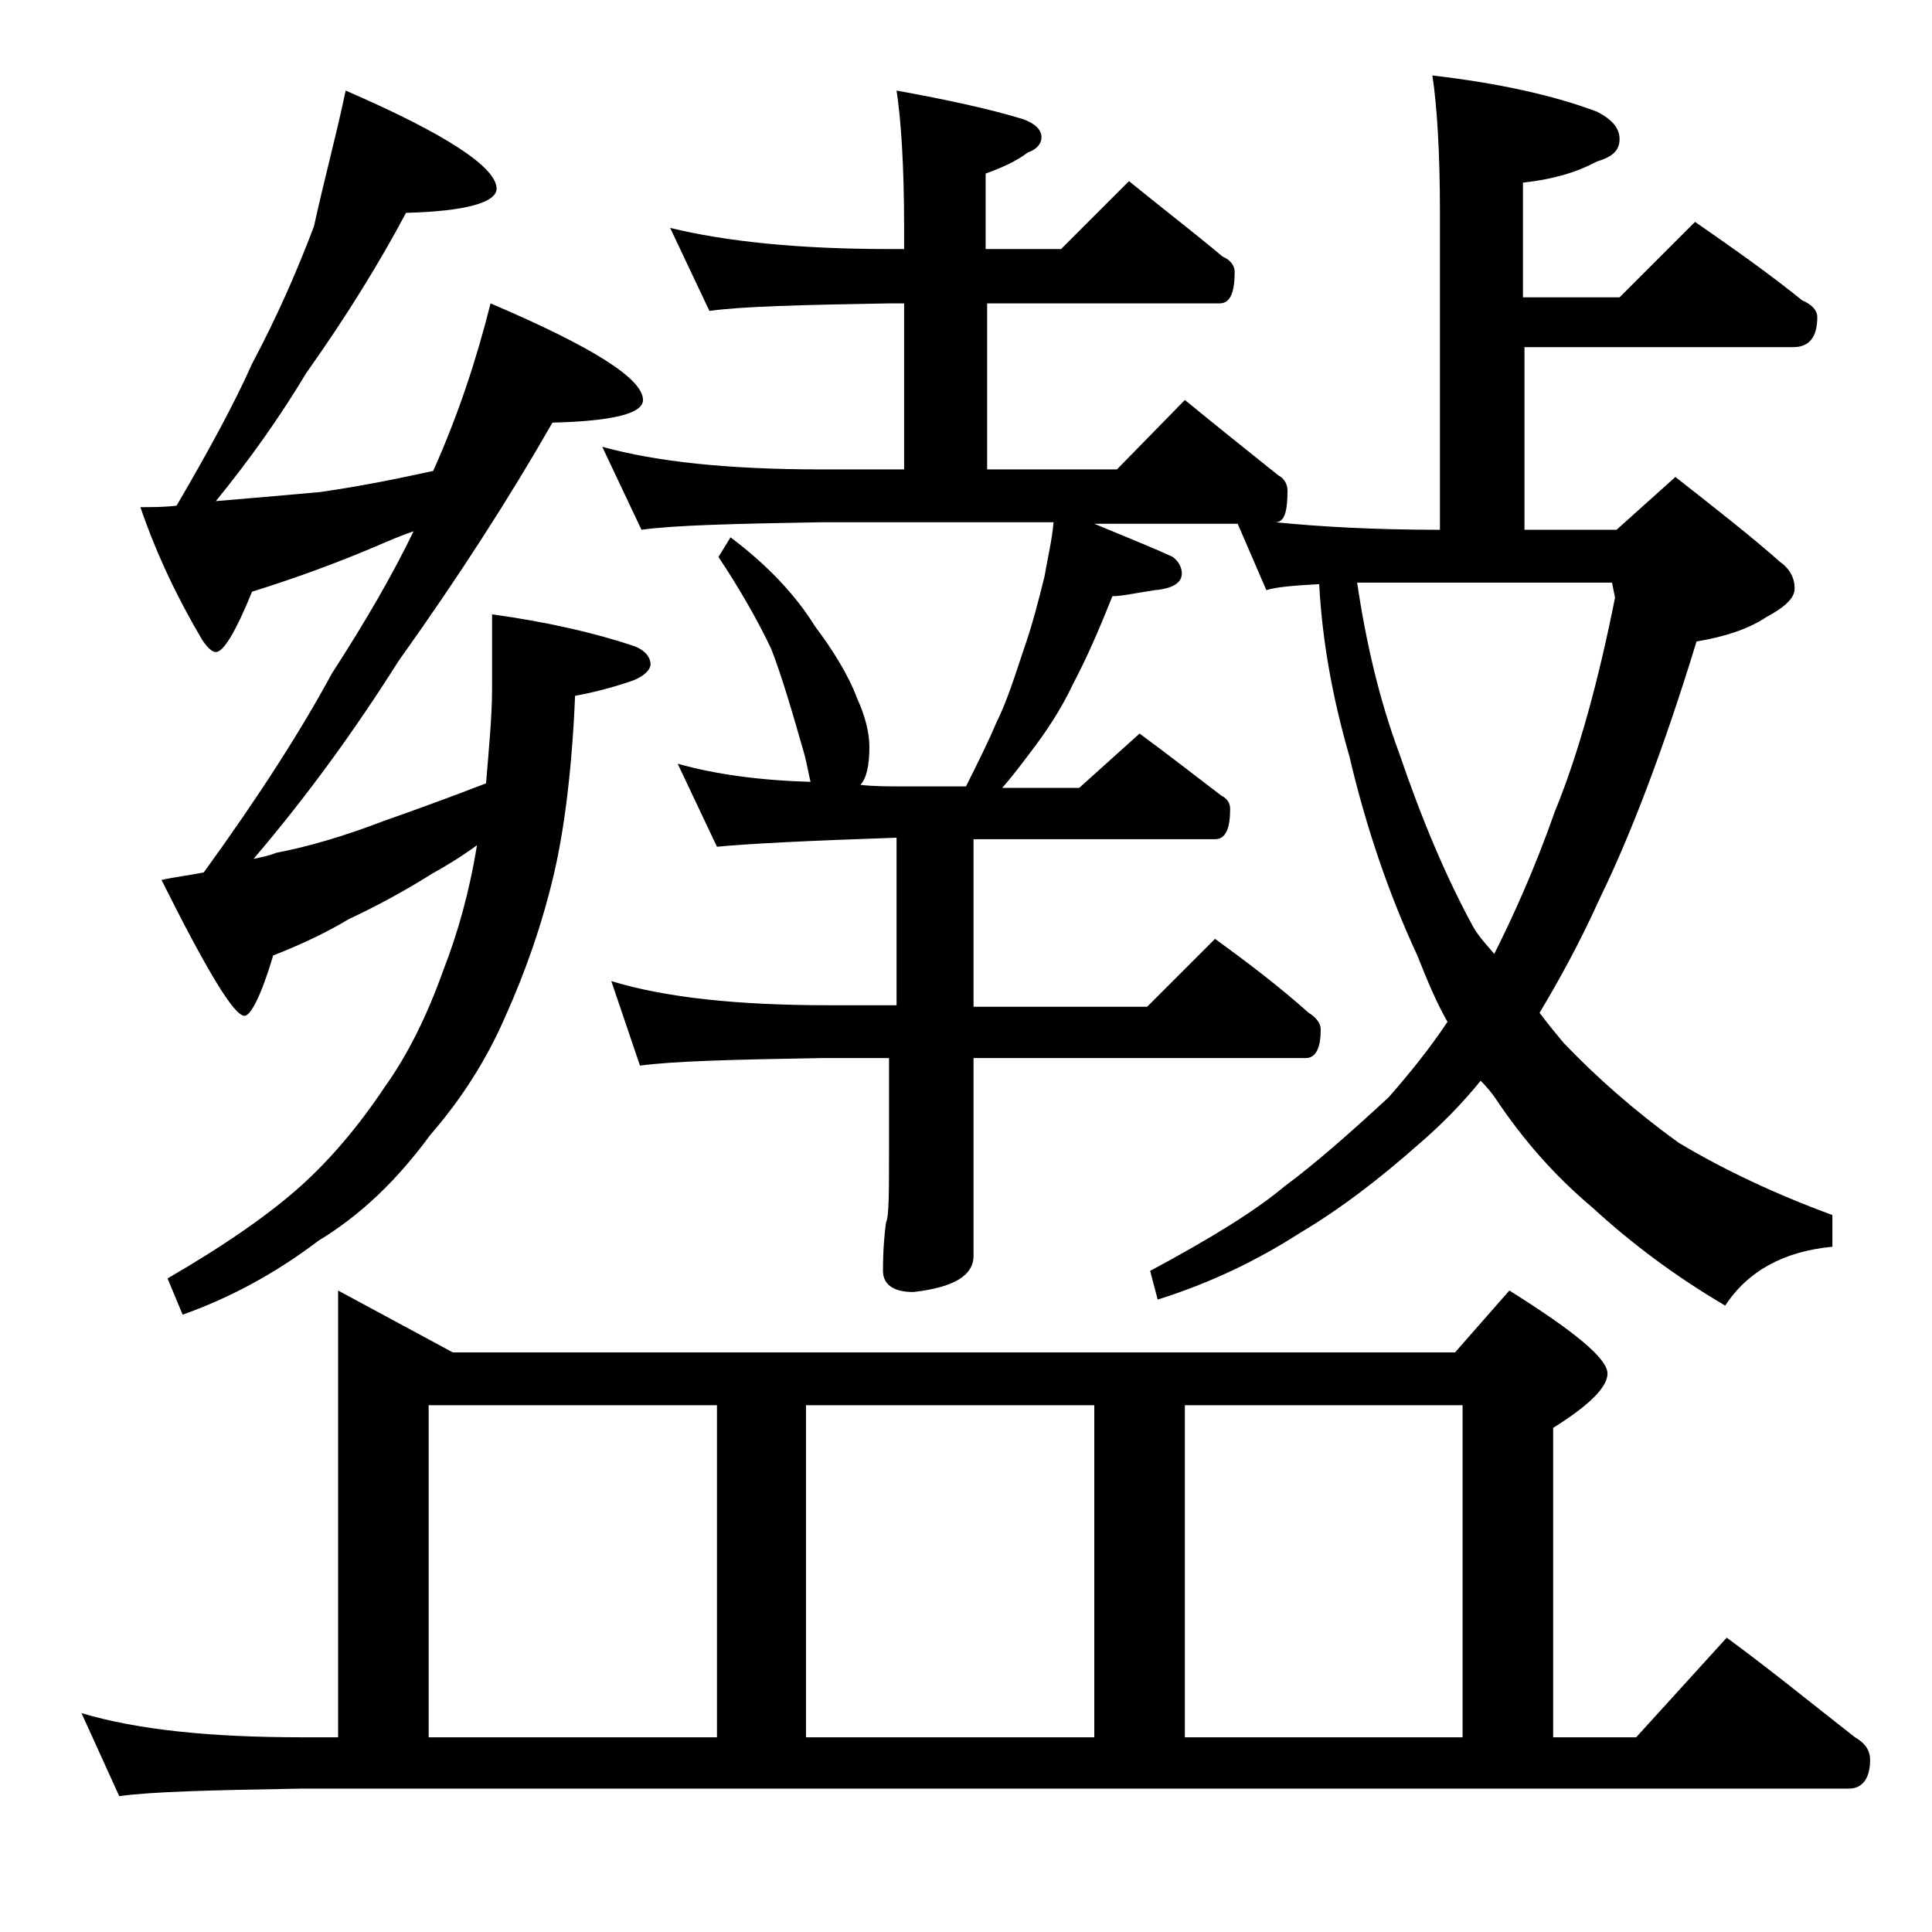 <?xml version="1.0" encoding="utf-8"?>
<!-- Generator: Adobe Illustrator 18.0.0, SVG Export Plug-In . SVG Version: 6.00 Build 0)  -->
<!DOCTYPE svg PUBLIC "-//W3C//DTD SVG 1.1//EN" "http://www.w3.org/Graphics/SVG/1.1/DTD/svg11.dtd">
<svg version="1.1" id="Layer_1" xmlns="http://www.w3.org/2000/svg" xmlns:xlink="http://www.w3.org/1999/xlink" x="0px" y="0px"
	 viewBox="0 0 128 128" enable-background="new 0 0 128 128" xml:space="preserve">
<path d="M22.4,85.5l7.6,4.1h66.4l3.6-4.1c4.3,2.7,6.5,4.5,6.5,5.5c0,0.9-1.2,2.1-3.6,3.6v20.5h5.5l6-6.6c3,2.2,5.8,4.5,8.5,6.6
	c0.7,0.4,1,0.9,1,1.5c0,1.2-0.5,1.9-1.4,1.9H20c-5.9,0.1-10,0.2-12.1,0.5l-2.5-5.5c3.7,1.1,8.5,1.6,14.6,1.6h2.4V85.5z M22.9,6
	c6.7,2.9,10,5.1,10,6.5c0,0.9-2,1.5-6,1.6c-1.7,3.2-3.9,6.8-6.6,10.6c-1.8,3-3.8,5.8-6,8.5c2.4-0.2,4.7-0.4,6.9-0.6
	c2.8-0.4,5.2-0.9,7.5-1.4c1.7-3.8,2.9-7.5,3.8-11.1c6.8,2.9,10.1,5,10.1,6.4c0,0.9-2,1.4-6,1.5c-2.8,4.9-6.2,10.2-10.2,15.8
	c-2.9,4.6-6.1,9-9.6,13.1c0.5-0.1,1-0.2,1.5-0.4c2.1-0.4,4.5-1.1,7.1-2.1c2-0.7,4.2-1.5,6.8-2.5c0.2-2.4,0.4-4.5,0.4-6.2v-5
	c3.6,0.5,6.7,1.2,9.4,2.1c0.8,0.3,1.1,0.8,1.1,1.2s-0.5,0.9-1.5,1.2c-1.2,0.4-2.4,0.7-3.5,0.9c-0.2,4.8-0.7,8.8-1.4,11.8
	c-0.8,3.4-1.9,6.5-3.2,9.4c-1.3,3-3,5.6-5,7.9c-2.2,3-4.6,5.3-7.4,7c-2.9,2.2-5.9,3.8-9,4.9l-1-2.4c3.8-2.2,6.8-4.3,8.8-6.1
	c1.9-1.7,3.8-3.9,5.6-6.6c1.5-2.1,2.8-4.7,3.9-7.8c0.9-2.3,1.7-5.1,2.2-8.2c-1.1,0.8-2.1,1.4-3,1.9c-1.9,1.2-3.8,2.2-5.5,3
	c-1.5,0.9-3.2,1.7-5,2.4c-0.8,2.7-1.5,4-1.9,4c-0.7,0-2.5-3-5.5-9c0.9-0.2,1.8-0.3,2.8-0.5c3.7-5.1,6.5-9.5,8.5-13.2
	c2.2-3.4,4-6.5,5.4-9.4c-0.9,0.3-1.8,0.7-2.5,1c-2.6,1.1-5.3,2.1-8.2,3c-1.1,2.7-1.9,4-2.4,4c-0.2,0-0.5-0.2-0.9-0.8
	c-1.6-2.7-3-5.6-4.1-8.8c0.8,0,1.6,0,2.4-0.1c2.1-3.6,3.8-6.7,5-9.4c1.7-3.2,3-6.2,4.1-9.1C21.5,11.8,22.3,8.9,22.9,6z M28.4,115.1
	h19.1v-22H28.4V115.1z M48.4,35.6c2.4,1.8,4.3,3.8,5.6,5.9c1.2,1.6,2.2,3.2,2.8,4.8c0.5,1.1,0.8,2.2,0.8,3.2c0,1.2-0.2,2.1-0.6,2.5
	c0.9,0.1,1.8,0.1,2.5,0.1H64c0.8-1.6,1.5-3,2-4.2c0.7-1.4,1.2-3,1.8-4.8c0.6-1.7,1-3.3,1.4-4.9c0.2-1.2,0.5-2.4,0.6-3.6H54.4
	c-5.8,0.1-9.8,0.2-11.9,0.5l-2.6-5.5c3.6,1,8.4,1.5,14.5,1.5h5.5v-11h-1c-5.8,0.1-9.8,0.2-11.9,0.5l-2.6-5.5
	c3.7,0.9,8.5,1.4,14.5,1.4h1v-1.4c0-4.1-0.2-7.1-0.5-9.1c3.3,0.6,6.1,1.2,8.4,1.9C68.6,8.2,69,8.6,69,9.1c0,0.4-0.3,0.8-0.9,1
	c-0.8,0.6-1.7,1-2.8,1.4v5h5l4.5-4.5c2.2,1.8,4.3,3.4,6.2,5c0.5,0.2,0.8,0.6,0.8,1c0,1.4-0.3,2.1-1,2.1H65.4v11H74l4.5-4.6
	c2.2,1.8,4.2,3.4,6.2,5c0.4,0.2,0.6,0.6,0.6,1c0,1.4-0.2,2.1-0.8,2.1c3,0.3,6.6,0.5,10.9,0.5v-21c0-4.1-0.2-7.1-0.5-9.1
	c4.3,0.5,8,1.3,10.9,2.4c1,0.5,1.5,1.1,1.5,1.8c0,0.8-0.5,1.2-1.5,1.5c-1.5,0.8-3.1,1.2-4.9,1.4v7.6h6.4l5-5c2.6,1.8,5,3.5,7.1,5.2
	c0.7,0.3,1,0.7,1,1.1c0,1.3-0.5,2-1.6,2H101v12.1h6.1l3.9-3.5c2.8,2.2,5.1,4,6.9,5.6c0.7,0.5,1,1.1,1,1.8c0,0.6-0.6,1.2-1.9,1.9
	c-1.2,0.8-2.8,1.3-4.6,1.6c-2.2,7.2-4.4,12.9-6.4,17c-1.4,3.1-2.8,5.6-4,7.6c0.6,0.8,1.1,1.4,1.6,2c2.2,2.3,4.7,4.5,7.6,6.6
	c3,1.8,6.4,3.4,10.2,4.8v2.1c-3.2,0.3-5.6,1.6-7.1,3.9c-3.4-2-6.3-4.2-8.8-6.5c-2.5-2.1-4.6-4.5-6.4-7.2c-0.2-0.3-0.6-0.8-1-1.2
	c-1.3,1.6-2.7,3-4.1,4.2c-2.6,2.3-5.2,4.3-7.9,5.9c-2.8,1.8-5.9,3.3-9.4,4.4l-0.5-1.9c4.1-2.2,7-4,8.9-5.6c1.9-1.4,4.2-3.4,6.9-5.9
	c1.4-1.6,2.7-3.2,3.9-5c-0.8-1.4-1.4-2.9-2-4.4c-1.9-4.1-3.4-8.5-4.5-13.2c-1.1-3.8-1.8-7.6-2-11.4c-1.8,0.1-2.9,0.2-3.5,0.4
	l-1.9-4.4h-9.5c1.9,0.8,3.7,1.5,5.2,2.2c0.4,0.3,0.6,0.7,0.6,1.1c0,0.6-0.6,1-1.8,1.1c-1.3,0.2-2.2,0.4-2.8,0.4
	c-0.8,2-1.6,3.9-2.6,5.8c-0.8,1.7-1.8,3.2-2.8,4.5c-0.6,0.8-1.2,1.6-1.9,2.4h5.1l4-3.6c1.9,1.4,3.7,2.8,5.4,4.1
	c0.4,0.2,0.6,0.5,0.6,0.9c0,1.3-0.3,2-1,2h-16v11.1h11.5l4.5-4.5c2.2,1.6,4.3,3.2,6.2,4.9c0.5,0.3,0.8,0.7,0.8,1.1
	c0,1.2-0.3,1.9-1,1.9h-22v13.1c0,1.3-1.3,2.1-4,2.4c-1.3,0-2-0.5-2-1.4c0-1.4,0.1-2.5,0.2-3.2c0.2-0.4,0.2-2,0.2-4.9v-6h-4.5
	c-5.8,0.1-9.8,0.2-12,0.5L40.5,65c3.6,1.1,8.4,1.6,14.4,1.6h4.5V55.5c-5.9,0.2-9.9,0.4-11.9,0.6l-2.6-5.5c2.5,0.7,5.4,1.1,8.8,1.2
	c-0.1-0.4-0.2-1-0.4-1.8c-0.8-2.8-1.5-5.2-2.2-7c-0.9-1.9-2.1-4-3.5-6.1L48.4,35.6z M53.4,115.1h19.1v-22H53.4V115.1z M78.5,115.1
	h18.4v-22H78.5V115.1z M89.9,38.5c0.6,4.1,1.5,7.9,2.8,11.4c1.5,4.4,3.1,8.2,4.9,11.5c0.4,0.7,0.9,1.2,1.4,1.8
	c1.3-2.6,2.7-5.7,4-9.4c1.6-3.9,2.9-8.7,4-14.2l-0.2-1H89.9z"/>
</svg>
